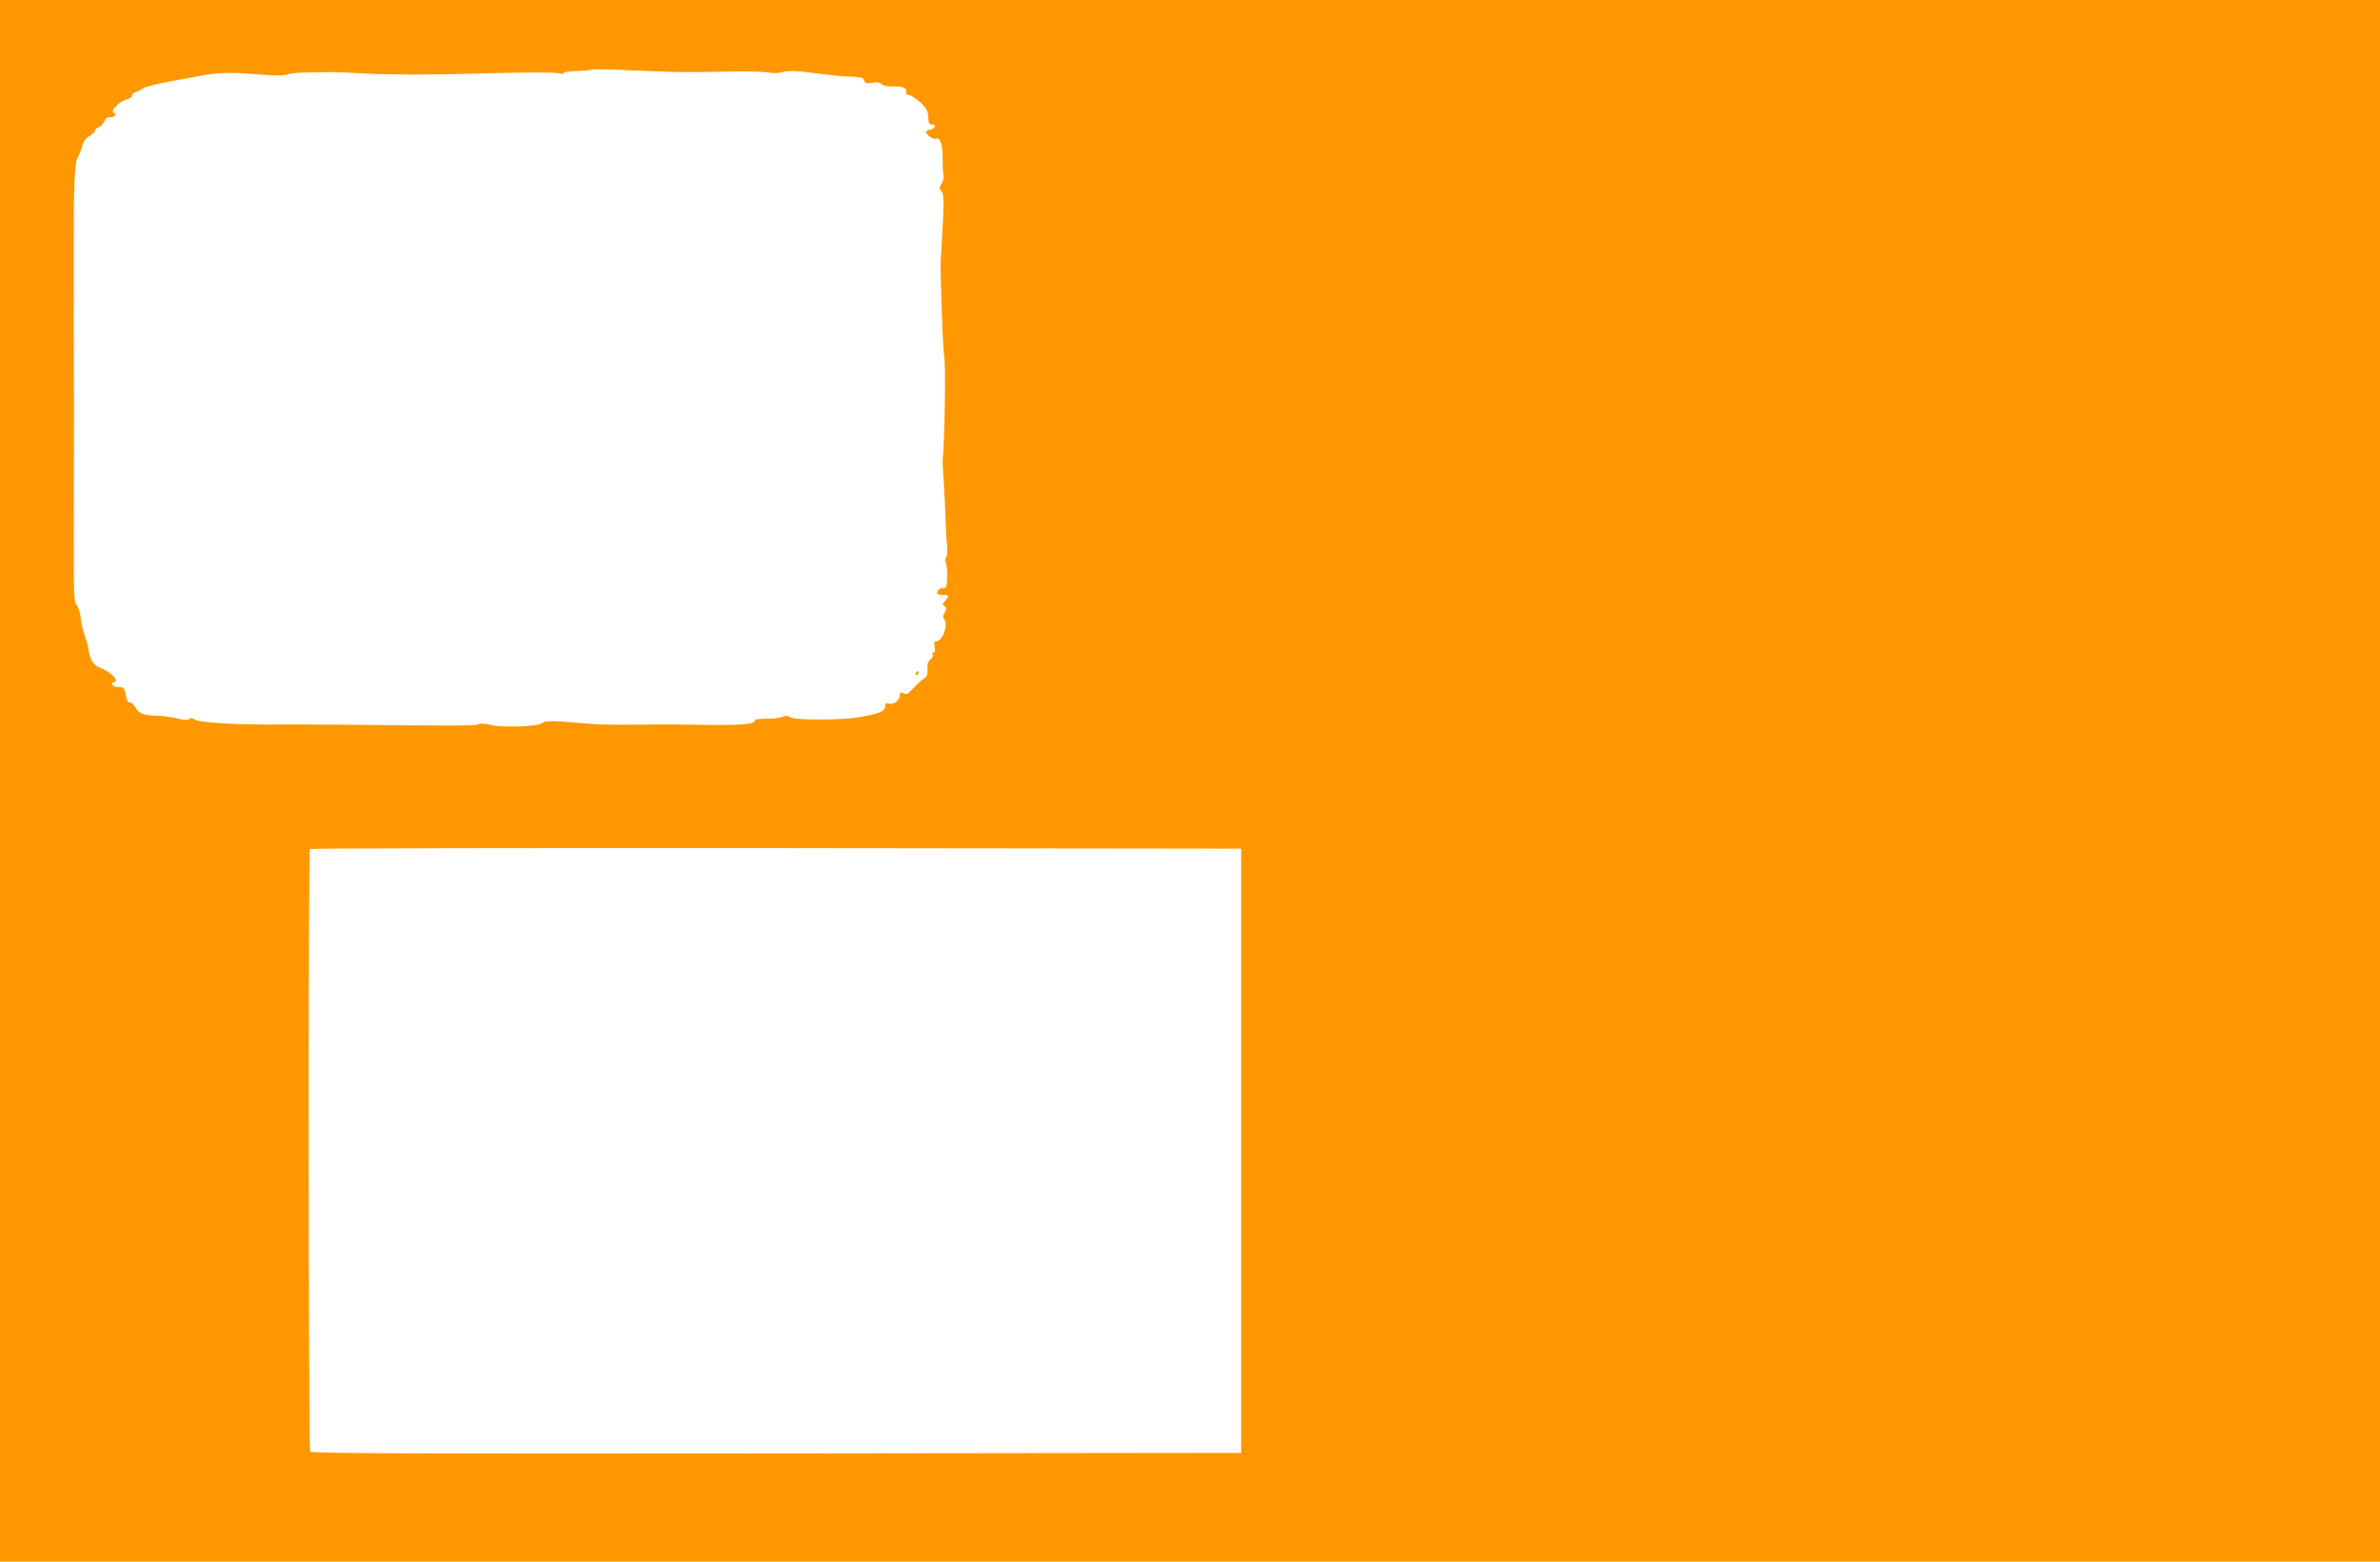 <?xml version="1.0" standalone="no"?>
<!DOCTYPE svg PUBLIC "-//W3C//DTD SVG 20010904//EN"
 "http://www.w3.org/TR/2001/REC-SVG-20010904/DTD/svg10.dtd">
<svg version="1.0" xmlns="http://www.w3.org/2000/svg"
 width="1280pt" height="840pt" viewBox="0 0 1280 840"
 preserveAspectRatio="xMidYMid meet">
<g transform="translate(0,840) scale(0.1,-0.1)"
fill="#ff9800" stroke="none">
<path d="M0 4200 l0 -4200 6400 0 6400 0 0 4200 0 4200 -6400 0 -6400 0 0
-4200z m3535 3816 c122 -5 171 -5 380 -1 99 2 197 0 217 -5 23 -5 55 -4 79 3
30 7 69 7 143 -3 155 -19 177 -21 236 -23 44 -2 55 -6 58 -20 3 -15 10 -17 42
-12 25 4 42 2 51 -7 8 -9 32 -14 59 -13 53 2 81 -9 74 -30 -4 -10 0 -15 12
-15 11 -1 38 -18 62 -39 35 -33 42 -45 44 -80 1 -33 5 -41 20 -41 26 0 17 -24
-10 -28 -12 -2 -22 -7 -22 -11 0 -16 40 -43 55 -37 22 8 36 -36 35 -109 -1
-33 1 -71 4 -85 3 -14 -1 -34 -10 -48 -14 -21 -14 -26 -1 -40 15 -17 15 -57 2
-277 -3 -44 -6 -87 -6 -95 -3 -67 12 -476 19 -517 9 -55 3 -439 -8 -558 -1 -5
1 -53 5 -105 3 -52 8 -144 10 -205 2 -60 6 -130 9 -155 2 -25 0 -50 -6 -57 -5
-7 -6 -19 -1 -30 5 -10 8 -45 7 -78 -2 -52 -4 -60 -20 -58 -18 1 -33 -12 -34
-29 0 -5 14 -8 30 -8 34 0 37 -6 13 -32 -15 -16 -15 -21 -3 -28 12 -7 12 -13
1 -34 -11 -19 -11 -29 -2 -39 23 -28 -11 -117 -45 -117 -10 0 -12 -9 -7 -30 3
-20 1 -30 -6 -30 -7 0 -9 -5 -5 -12 4 -6 -1 -17 -11 -24 -13 -10 -18 -25 -17
-53 1 -31 -3 -43 -19 -51 -11 -6 -36 -29 -56 -51 -29 -32 -38 -37 -54 -28 -16
8 -19 6 -19 -9 0 -28 -34 -55 -59 -47 -17 5 -21 2 -21 -15 0 -26 -29 -38 -135
-57 -98 -17 -347 -18 -375 -1 -13 9 -25 9 -42 2 -13 -6 -51 -10 -85 -10 -41 1
-63 -3 -63 -10 0 -19 -77 -26 -265 -23 -99 2 -218 3 -265 2 -201 -2 -298 -1
-335 2 -22 2 -78 6 -125 10 -109 9 -139 8 -155 -5 -22 -18 -208 -25 -271 -10
-36 9 -62 10 -72 4 -16 -8 -101 -9 -737 -2 -121 1 -260 1 -310 1 -247 -3 -459
10 -482 28 -10 9 -17 9 -24 2 -8 -8 -28 -7 -67 3 -32 7 -76 13 -98 14 -74 0
-106 11 -123 41 -9 16 -21 29 -28 29 -15 0 -21 9 -27 44 -6 36 -12 41 -43 41
-29 0 -43 21 -18 27 28 5 -18 54 -70 73 -45 18 -61 43 -70 108 -1 12 -10 42
-19 67 -9 25 -19 69 -22 98 -4 30 -14 61 -23 69 -14 14 -15 69 -14 477 1 254
1 522 1 596 0 74 -1 223 -1 330 -1 107 -1 229 0 270 0 41 0 172 0 290 -2 258
6 424 20 442 6 7 16 32 23 56 8 31 20 48 41 60 16 9 29 22 29 29 0 6 9 15 21
18 11 4 24 18 29 31 7 17 17 24 35 24 26 0 33 14 14 26 -16 9 38 62 72 69 16
4 29 13 29 20 0 8 10 17 23 21 12 3 29 12 37 19 8 7 69 22 135 35 66 12 140
26 165 31 95 19 162 21 302 10 97 -8 153 -9 171 -2 26 10 91 13 257 13 14 0
81 -3 150 -7 140 -7 353 -8 600 -1 288 8 444 8 463 1 9 -4 17 -3 17 2 0 5 32
10 72 11 39 1 74 5 77 7 2 3 63 3 135 0 72 -3 172 -7 221 -9z m3140 -5806 l0
-1625 -2499 -3 c-1993 -2 -2501 0 -2508 10 -9 16 -11 3232 -1 3241 3 4 1132 6
2507 5 l2501 -3 0 -1625z"/>
<path d="M4925 4780 c-3 -5 -1 -10 4 -10 6 0 11 5 11 10 0 6 -2 10 -4 10 -3 0
-8 -4 -11 -10z"/>
</g>
</svg>
